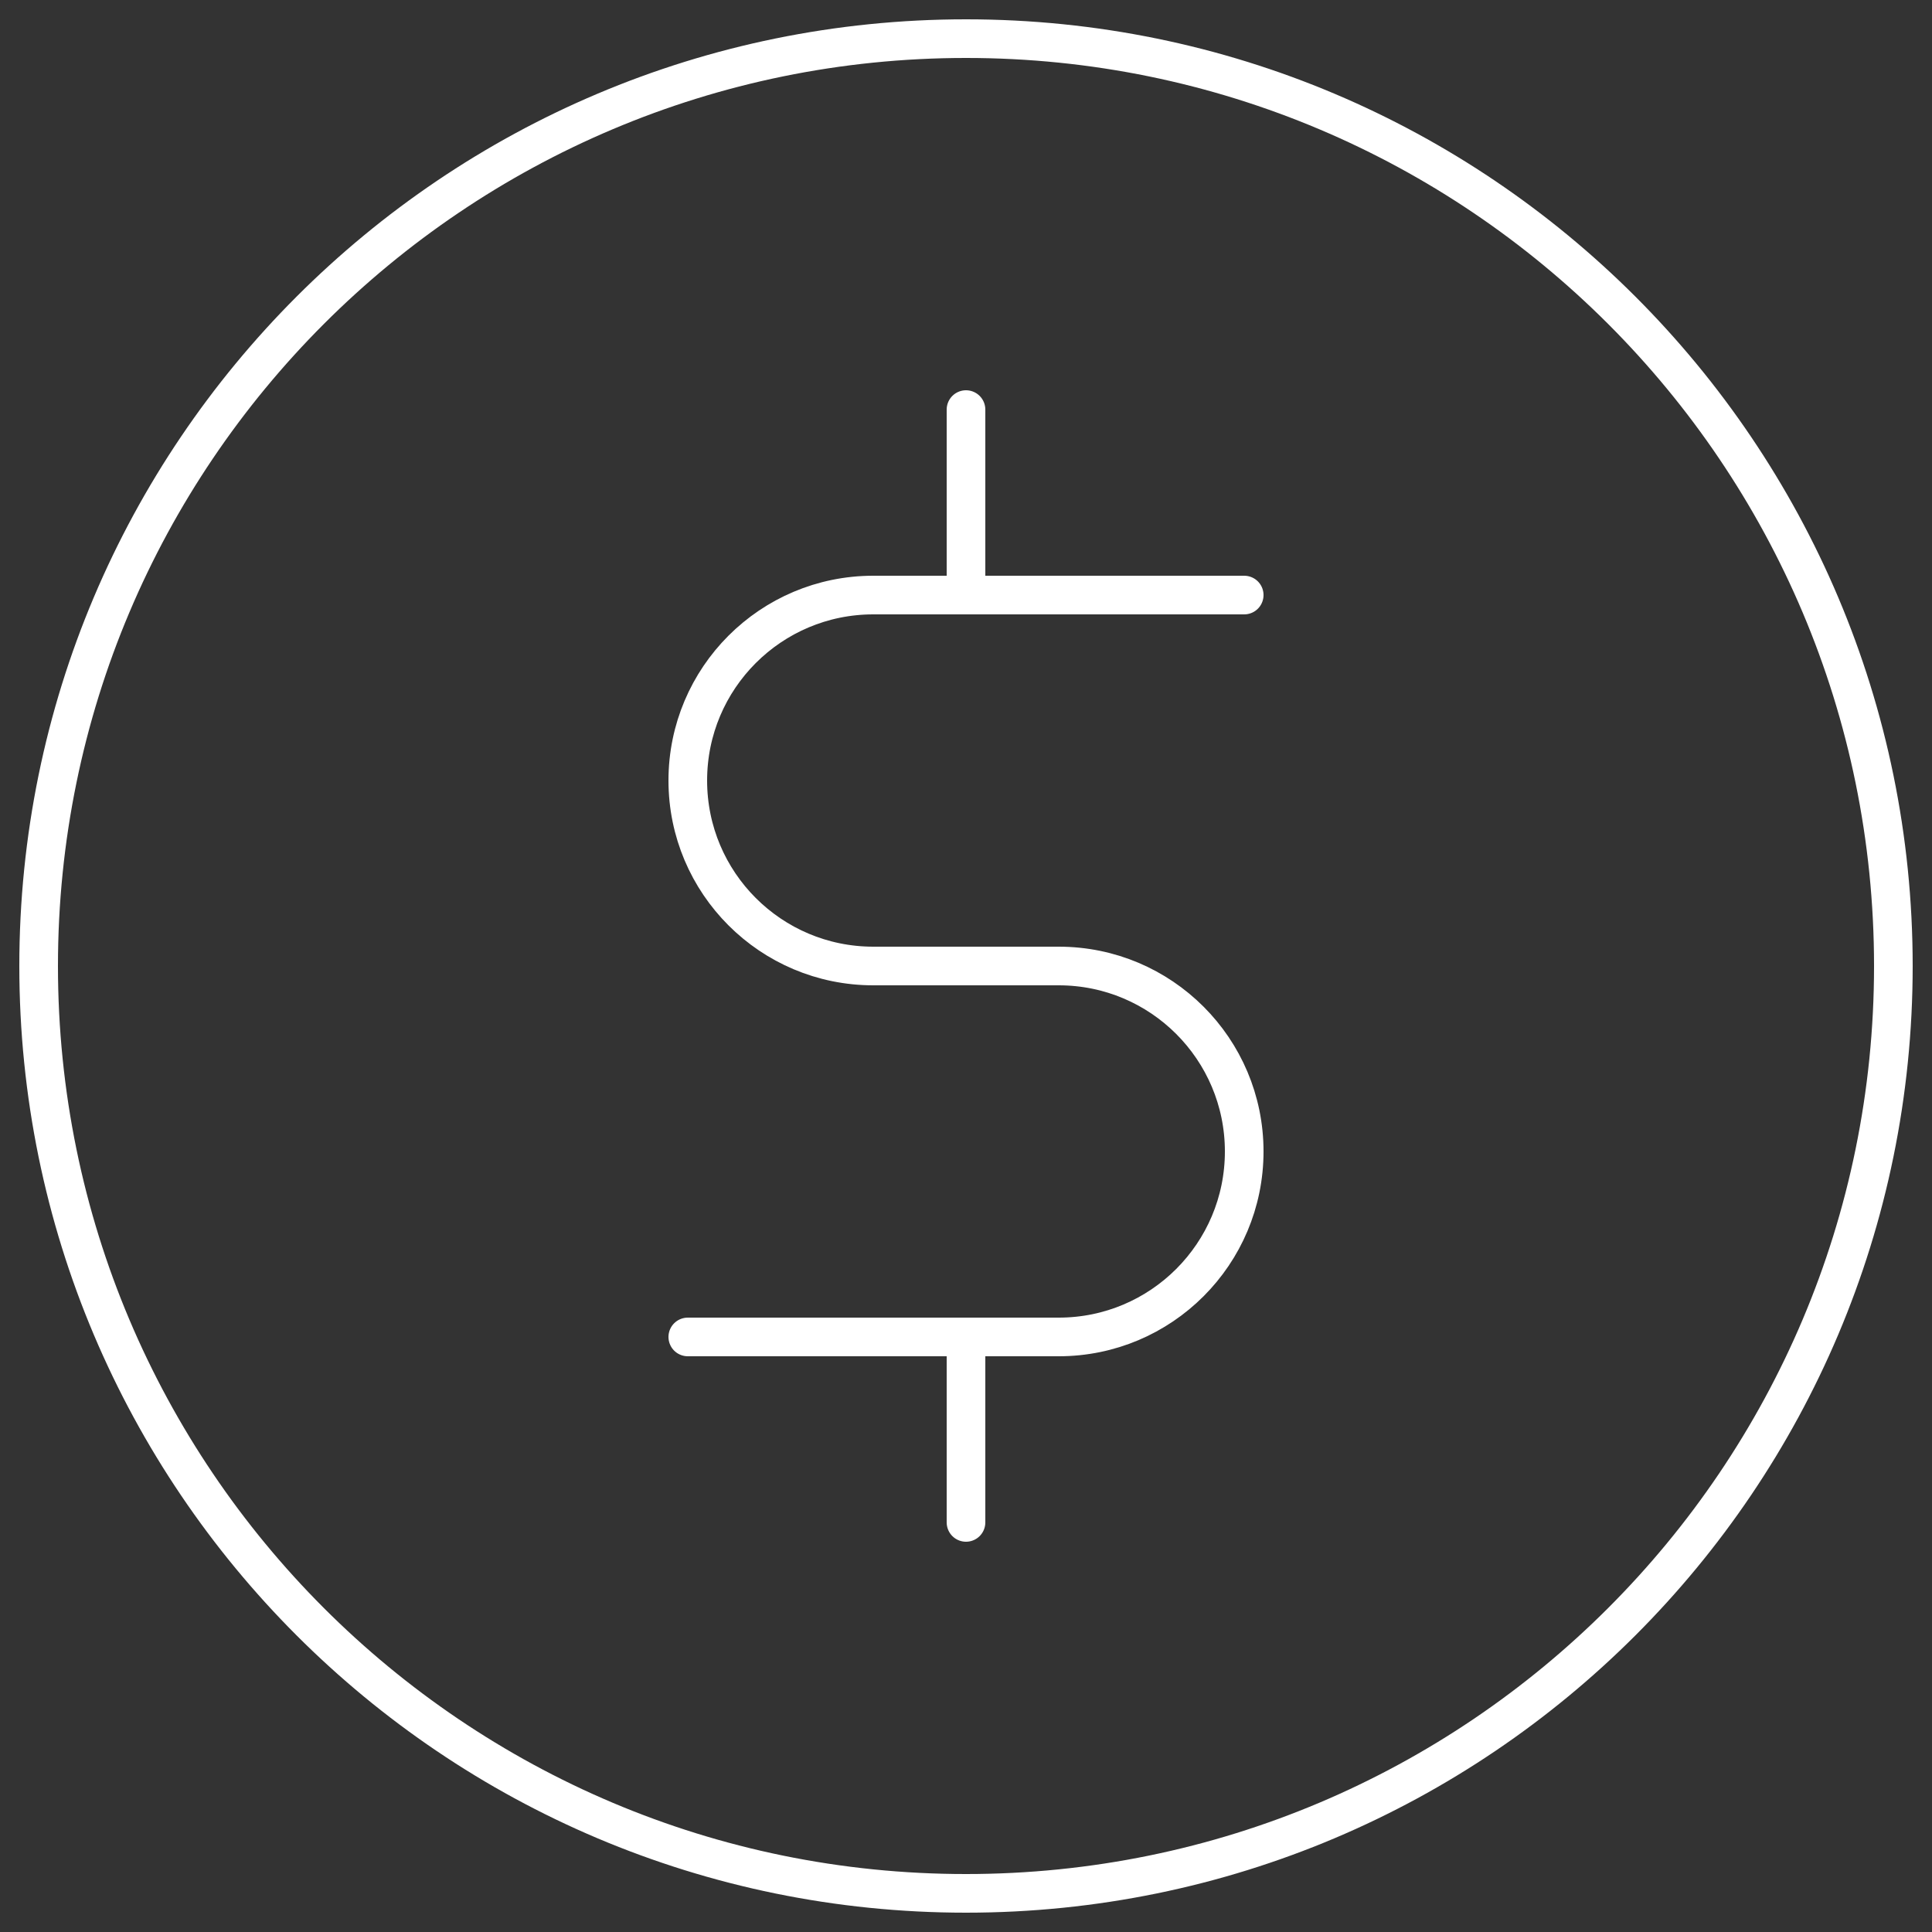 <svg width="50" height="50" viewBox="0 0 50 50" fill="none" xmlns="http://www.w3.org/2000/svg">
<rect x="0" y="0" width="50" height="50" fill="#333333" stroke="none"/>
<path d="M32.2 15.4H25M25 15.4H22.6C19.949 15.4 17.8 17.549 17.8 20.2C17.8 22.851 19.949 25 22.6 25H27.4C30.051 25 32.2 27.149 32.2 29.8C32.2 32.451 30.051 34.6 27.4 34.6H25M25 15.4V10.6M17.8 34.6H25M25 34.6V39.4M25 49C38.255 49 49 38.255 49 25C49 11.745 38.255 1 25 1C11.745 1 1 11.745 1 25C1 38.255 11.745 49 25 49Z" stroke="white" stroke-linecap="round" stroke-linejoin="round"/>
</svg>
